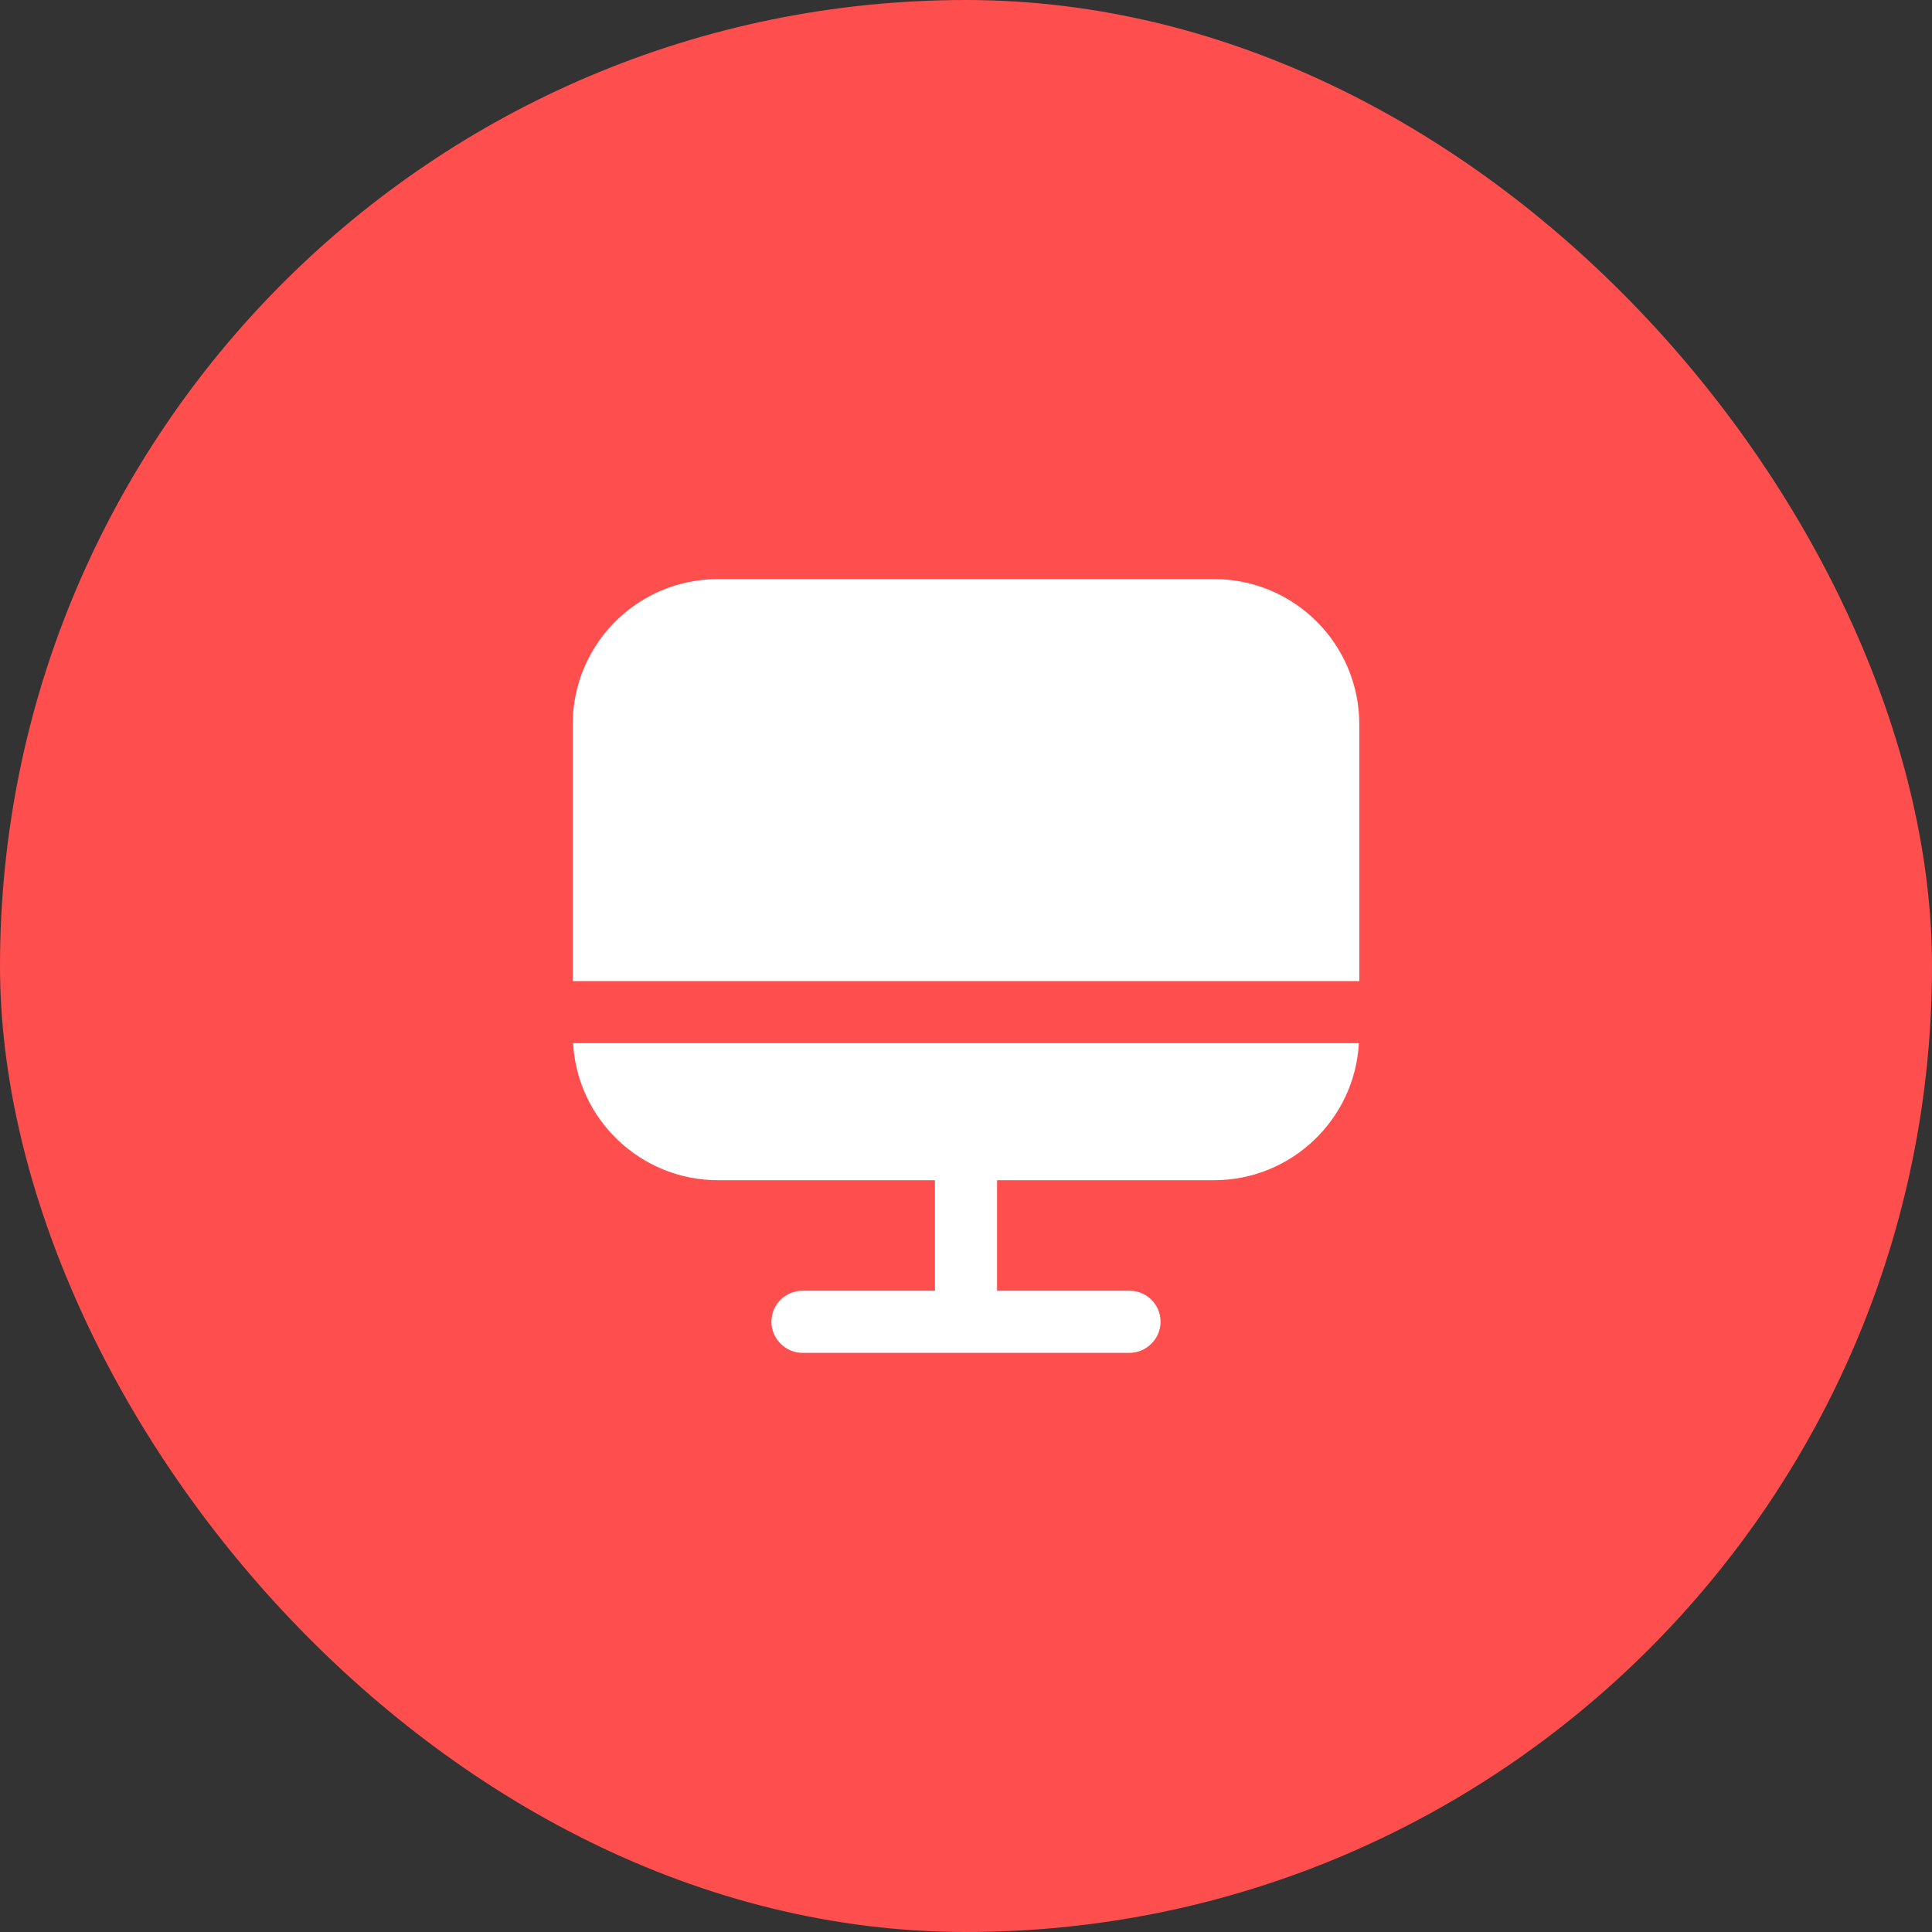 <svg width="70" height="70" viewBox="0 0 70 70" fill="none" xmlns="http://www.w3.org/2000/svg">
<rect x="0" y="0" width="70" height="70" fill="#333333" stroke="none"/>
<rect width="70" height="70" rx="35" fill="#FF4E4E"/>
<path fill-rule="evenodd" clip-rule="evenodd" d="M20.765 37.796H49.235C49.085 40.556 46.79 42.761 43.985 42.761H36.125V46.766H40.925C41.54 46.766 42.05 47.261 42.05 47.891C42.05 48.506 41.54 49.016 40.925 49.016H29.075C28.46 49.016 27.95 48.506 27.95 47.891C27.95 47.261 28.46 46.766 29.075 46.766H33.875V42.761H26.015C23.21 42.761 20.915 40.556 20.765 37.796Z" fill="white"/>
<path fill-rule="evenodd" clip-rule="evenodd" d="M49.25 26.246V35.546H20.75V26.246C20.75 23.336 23.105 20.981 26.015 20.981H43.985C46.895 20.981 49.25 23.336 49.25 26.246Z" fill="white"/>
</svg>

